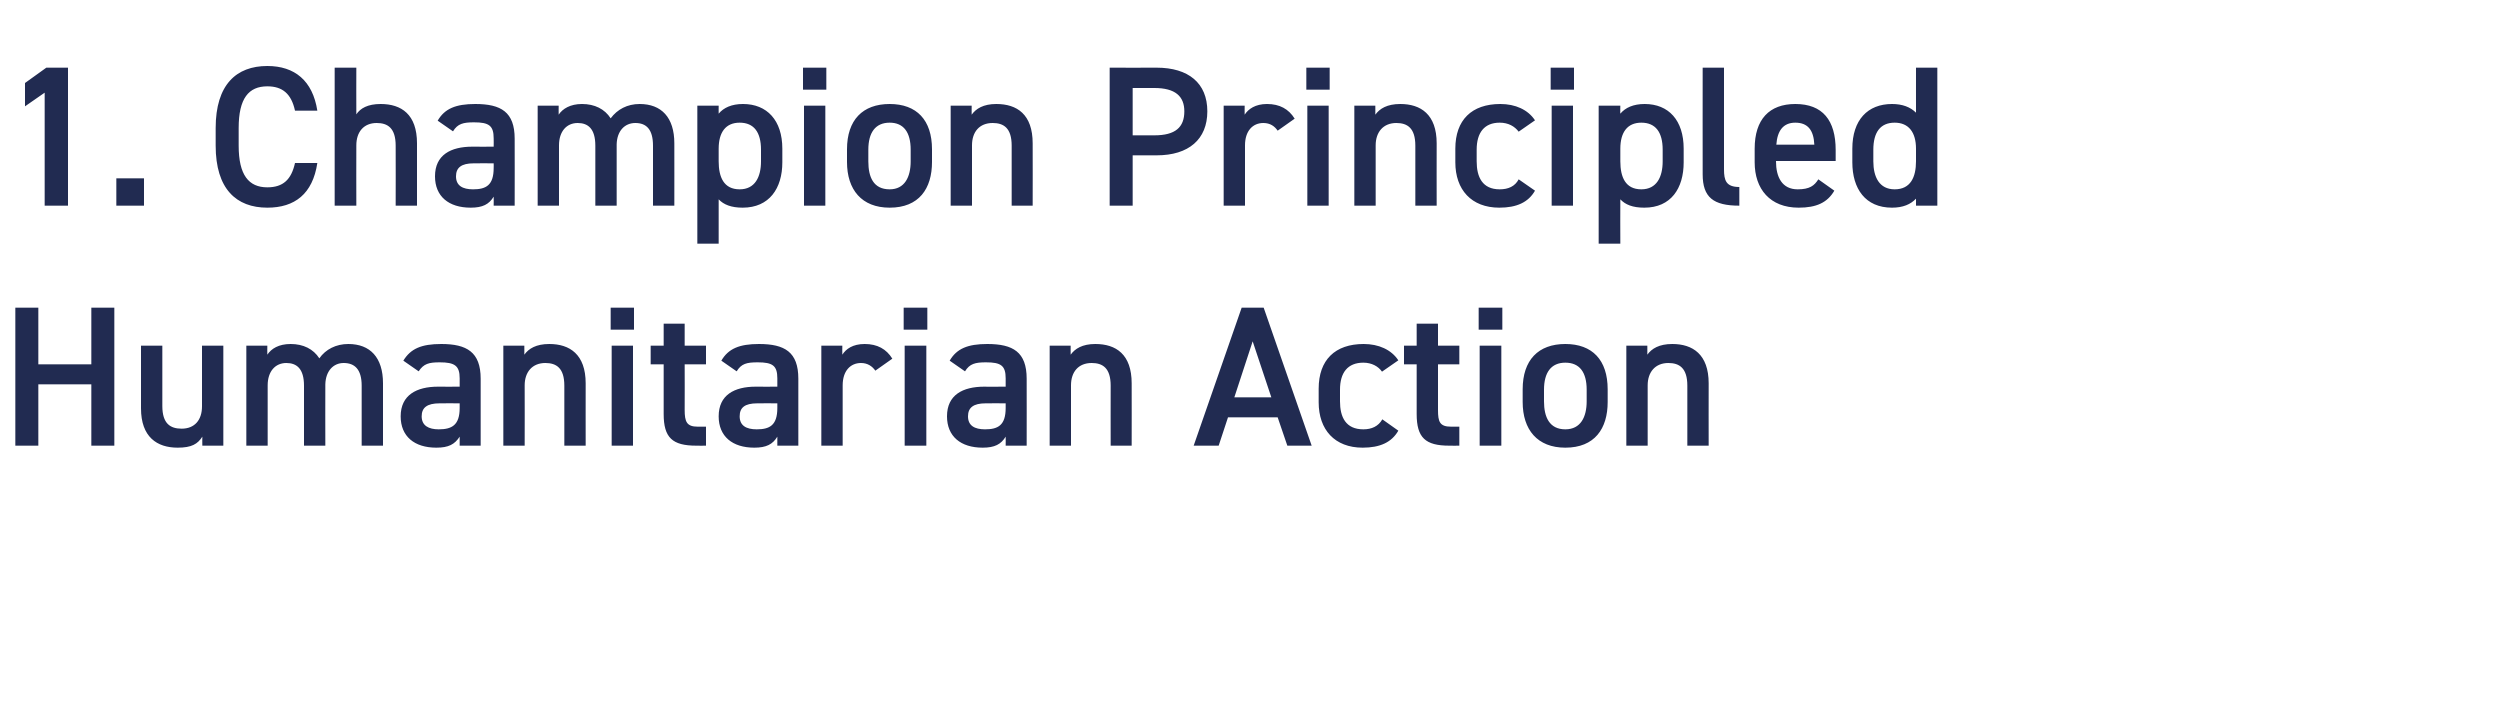 <?xml version="1.0" standalone="no"?><!DOCTYPE svg PUBLIC "-//W3C//DTD SVG 1.1//EN" "http://www.w3.org/Graphics/SVG/1.1/DTD/svg11.dtd"><svg xmlns="http://www.w3.org/2000/svg" version="1.1" width="750px" height="216.3px" viewBox="0 -15 750 216.3" style="top:-15px">  <desc>﻿1. Champion Principled Humanitarian Action</desc>  <defs/>  <g id="Polygon335756">    <path d="M 11.5 94.3 L 27.4 94.3 L 27.4 77.3 L 34.3 77.3 L 34.3 118.7 L 27.4 118.7 L 27.4 100.3 L 11.5 100.3 L 11.5 118.7 L 4.6 118.7 L 4.6 77.3 L 11.5 77.3 L 11.5 94.3 Z M 67 118.7 L 60.7 118.7 C 60.7 118.7 60.66 116.04 60.7 116 C 59.3 118.2 57.5 119.3 53.3 119.3 C 47.1 119.3 42.3 116.1 42.3 107.5 C 42.3 107.46 42.3 88.7 42.3 88.7 L 48.7 88.7 C 48.7 88.7 48.72 106.8 48.7 106.8 C 48.7 112.1 51.1 113.6 54.5 113.6 C 58.4 113.6 60.6 111 60.6 106.9 C 60.6 106.86 60.6 88.7 60.6 88.7 L 67 88.7 L 67 118.7 Z M 73.9 88.7 L 80.2 88.7 C 80.2 88.7 80.16 91.44 80.2 91.4 C 81.4 89.6 83.6 88.2 87.2 88.2 C 91 88.2 94 89.7 95.8 92.5 C 97.7 89.8 100.8 88.2 104.5 88.2 C 111 88.2 114.9 92.2 114.9 100 C 114.9 99.96 114.9 118.7 114.9 118.7 L 108.5 118.7 C 108.5 118.7 108.48 100.68 108.5 100.7 C 108.5 95.8 106.4 93.9 103.1 93.9 C 100 93.9 97.7 96.3 97.6 100.3 C 97.56 100.32 97.6 118.7 97.6 118.7 L 91.2 118.7 C 91.2 118.7 91.2 100.68 91.2 100.7 C 91.2 95.6 89 93.9 85.9 93.9 C 82.6 93.9 80.3 96.4 80.3 100.6 C 80.28 100.62 80.3 118.7 80.3 118.7 L 73.9 118.7 L 73.9 88.7 Z M 131.4 101 C 131.4 101.04 137.9 101 137.9 101 C 137.9 101 137.88 98.52 137.9 98.5 C 137.9 94.7 136.4 93.7 131.9 93.7 C 128.7 93.7 127.1 94.1 125.6 96.4 C 125.6 96.4 121 93.2 121 93.2 C 123.2 89.6 126.4 88.2 132.4 88.2 C 140 88.2 144.2 90.6 144.2 98.6 C 144.18 98.58 144.2 118.7 144.2 118.7 L 137.9 118.7 C 137.9 118.7 137.88 115.98 137.9 116 C 136.4 118.3 134.6 119.3 130.9 119.3 C 124.3 119.3 120.2 115.9 120.2 109.9 C 120.2 103.5 125 101 131.4 101 Z M 137.9 106 C 137.9 106 131.88 105.96 131.9 106 C 128.1 106 126.5 107.3 126.5 109.9 C 126.5 112.7 128.6 113.8 131.6 113.8 C 135.5 113.8 137.9 112.6 137.9 107.4 C 137.88 107.4 137.9 106 137.9 106 Z M 151 88.7 L 157.3 88.7 C 157.3 88.7 157.32 91.44 157.3 91.4 C 158.6 89.6 160.8 88.2 164.8 88.2 C 170.9 88.2 175.7 91.3 175.7 100 C 175.68 99.96 175.7 118.7 175.7 118.7 L 169.3 118.7 C 169.3 118.7 169.32 100.68 169.3 100.7 C 169.3 95.4 166.9 93.9 163.6 93.9 C 159.7 93.9 157.4 96.6 157.4 100.6 C 157.44 100.62 157.4 118.7 157.4 118.7 L 151 118.7 L 151 88.7 Z M 183.5 88.7 L 189.9 88.7 L 189.9 118.7 L 183.5 118.7 L 183.5 88.7 Z M 183.2 77.3 L 190.2 77.3 L 190.2 83.9 L 183.2 83.9 L 183.2 77.3 Z M 195.2 88.7 L 199.1 88.7 L 199.1 82.1 L 205.4 82.1 L 205.4 88.7 L 211.8 88.7 L 211.8 94.3 L 205.4 94.3 C 205.4 94.3 205.44 108 205.4 108 C 205.4 111.5 206 113 209.3 113 C 209.34 112.98 211.8 113 211.8 113 L 211.8 118.7 C 211.8 118.7 208.86 118.74 208.9 118.7 C 201.7 118.7 199.1 116.3 199.1 109.2 C 199.08 109.2 199.1 94.3 199.1 94.3 L 195.2 94.3 L 195.2 88.7 Z M 226.7 101 C 226.74 101.04 233.2 101 233.2 101 C 233.2 101 233.22 98.52 233.2 98.5 C 233.2 94.7 231.8 93.7 227.3 93.7 C 224 93.7 222.4 94.1 221 96.4 C 221 96.4 216.4 93.2 216.4 93.2 C 218.5 89.6 221.8 88.2 227.7 88.2 C 235.4 88.2 239.5 90.6 239.5 98.6 C 239.52 98.58 239.5 118.7 239.5 118.7 L 233.2 118.7 C 233.2 118.7 233.22 115.98 233.2 116 C 231.8 118.3 229.9 119.3 226.3 119.3 C 219.7 119.3 215.6 115.9 215.6 109.9 C 215.6 103.5 220.3 101 226.7 101 Z M 233.2 106 C 233.2 106 227.22 105.96 227.2 106 C 223.4 106 221.9 107.3 221.9 109.9 C 221.9 112.7 223.9 113.8 227 113.8 C 230.9 113.8 233.2 112.6 233.2 107.4 C 233.22 107.4 233.2 106 233.2 106 Z M 262.6 96.2 C 261.7 94.9 260.3 93.9 258.3 93.9 C 255.1 93.9 252.8 96.3 252.8 100.6 C 252.78 100.62 252.8 118.7 252.8 118.7 L 246.4 118.7 L 246.4 88.7 L 252.7 88.7 C 252.7 88.7 252.66 91.44 252.7 91.4 C 253.8 89.7 255.8 88.2 259.4 88.2 C 263.2 88.2 265.9 89.7 267.7 92.6 C 267.7 92.6 262.6 96.2 262.6 96.2 Z M 271.4 88.7 L 277.9 88.7 L 277.9 118.7 L 271.4 118.7 L 271.4 88.7 Z M 271.1 77.3 L 278.2 77.3 L 278.2 83.9 L 271.1 83.9 L 271.1 77.3 Z M 295.3 101 C 295.25 101.04 301.7 101 301.7 101 C 301.7 101 301.73 98.52 301.7 98.5 C 301.7 94.7 300.3 93.7 295.8 93.7 C 292.6 93.7 290.9 94.1 289.5 96.4 C 289.5 96.4 284.9 93.2 284.9 93.2 C 287 89.6 290.3 88.2 296.2 88.2 C 303.9 88.2 308 90.6 308 98.6 C 308.03 98.58 308 118.7 308 118.7 L 301.7 118.7 C 301.7 118.7 301.73 115.98 301.7 116 C 300.3 118.3 298.4 119.3 294.8 119.3 C 288.2 119.3 284.1 115.9 284.1 109.9 C 284.1 103.5 288.8 101 295.3 101 Z M 301.7 106 C 301.7 106 295.73 105.96 295.7 106 C 292 106 290.4 107.3 290.4 109.9 C 290.4 112.7 292.4 113.8 295.5 113.8 C 299.4 113.8 301.7 112.6 301.7 107.4 C 301.73 107.4 301.7 106 301.7 106 Z M 314.9 88.7 L 321.2 88.7 C 321.2 88.7 321.17 91.44 321.2 91.4 C 322.5 89.6 324.7 88.2 328.6 88.2 C 334.8 88.2 339.5 91.3 339.5 100 C 339.53 99.96 339.5 118.7 339.5 118.7 L 333.2 118.7 C 333.2 118.7 333.17 100.68 333.2 100.7 C 333.2 95.4 330.8 93.9 327.5 93.9 C 323.5 93.9 321.3 96.6 321.3 100.6 C 321.29 100.62 321.3 118.7 321.3 118.7 L 314.9 118.7 L 314.9 88.7 Z M 358.1 118.7 L 372.5 77.3 L 379.1 77.3 L 393.5 118.7 L 386.2 118.7 L 383.3 110.2 L 368.4 110.2 L 365.6 118.7 L 358.1 118.7 Z M 370.3 104.2 L 381.4 104.2 L 375.8 87.4 L 370.3 104.2 Z M 419.5 114.2 C 417.5 117.7 414 119.3 408.8 119.3 C 400.4 119.3 395.6 113.9 395.6 105.7 C 395.6 105.7 395.6 101.6 395.6 101.6 C 395.6 93 400.5 88.2 409.1 88.2 C 413.6 88.2 417.4 89.9 419.5 93.1 C 419.5 93.1 414.6 96.5 414.6 96.5 C 413.5 94.9 411.5 93.8 409 93.8 C 404.3 93.8 402 96.8 402 101.9 C 402 101.9 402 105.4 402 105.4 C 402 110.1 403.7 113.8 409 113.8 C 411.5 113.8 413.5 112.9 414.7 110.8 C 414.7 110.8 419.5 114.2 419.5 114.2 Z M 421.2 88.7 L 425 88.7 L 425 82.1 L 431.4 82.1 L 431.4 88.7 L 437.8 88.7 L 437.8 94.3 L 431.4 94.3 C 431.4 94.3 431.39 108 431.4 108 C 431.4 111.5 431.9 113 435.3 113 C 435.29 112.98 437.8 113 437.8 113 L 437.8 118.7 C 437.8 118.7 434.81 118.74 434.8 118.7 C 427.6 118.7 425 116.3 425 109.2 C 425.03 109.2 425 94.3 425 94.3 L 421.2 94.3 L 421.2 88.7 Z M 443.9 88.7 L 450.4 88.7 L 450.4 118.7 L 443.9 118.7 L 443.9 88.7 Z M 443.6 77.3 L 450.7 77.3 L 450.7 83.9 L 443.6 83.9 L 443.6 77.3 Z M 482.3 105.6 C 482.3 113.6 478.4 119.3 469.6 119.3 C 461.2 119.3 456.8 113.9 456.8 105.6 C 456.8 105.6 456.8 101.8 456.8 101.8 C 456.8 93 461.5 88.2 469.6 88.2 C 477.7 88.2 482.3 93 482.3 101.8 C 482.3 101.8 482.3 105.6 482.3 105.6 Z M 476 105.4 C 476 105.4 476 101.9 476 101.9 C 476 96.7 473.9 93.8 469.6 93.8 C 465.3 93.8 463.2 96.8 463.2 101.9 C 463.2 101.9 463.2 105.4 463.2 105.4 C 463.2 110.1 464.8 113.8 469.6 113.8 C 474.2 113.8 476 110.1 476 105.4 Z M 487.9 88.7 L 494.2 88.7 C 494.2 88.7 494.21 91.44 494.2 91.4 C 495.5 89.6 497.7 88.2 501.7 88.2 C 507.8 88.2 512.6 91.3 512.6 100 C 512.57 99.96 512.6 118.7 512.6 118.7 L 506.2 118.7 C 506.2 118.7 506.21 100.68 506.2 100.7 C 506.2 95.4 503.8 93.9 500.5 93.9 C 496.6 93.9 494.3 96.6 494.3 100.6 C 494.33 100.62 494.3 118.7 494.3 118.7 L 487.9 118.7 L 487.9 88.7 Z " stroke="none" fill="#212b51"/>  </g>  <g id="Polygon335755">    <path d="M 20.4 46.7 L 13.4 46.7 L 13.4 12.8 L 7.5 16.9 L 7.5 9.9 L 13.9 5.3 L 20.4 5.3 L 20.4 46.7 Z M 43.2 46.7 L 34.9 46.7 L 34.9 38.5 L 43.2 38.5 L 43.2 46.7 Z M 88.5 18.2 C 87.4 13.1 84.7 10.9 80.2 10.9 C 74.6 10.9 71.6 14.5 71.6 23.4 C 71.6 23.4 71.6 28.7 71.6 28.7 C 71.6 37.5 74.6 41.2 80.2 41.2 C 84.9 41.2 87.4 38.9 88.5 33.9 C 88.5 33.9 95.2 33.9 95.2 33.9 C 93.8 43.2 88.4 47.3 80.2 47.3 C 70.9 47.3 64.7 41.7 64.7 28.7 C 64.7 28.7 64.7 23.4 64.7 23.4 C 64.7 10.4 70.9 4.8 80.2 4.8 C 88.4 4.8 93.8 9.2 95.2 18.2 C 95.2 18.2 88.5 18.2 88.5 18.2 Z M 100.4 5.3 L 106.9 5.3 C 106.9 5.3 106.86 19.32 106.9 19.3 C 108.1 17.5 110.3 16.2 114.2 16.2 C 120.4 16.2 125.1 19.3 125.1 28 C 125.1 27.96 125.1 46.7 125.1 46.7 L 118.7 46.7 C 118.7 46.7 118.74 28.68 118.7 28.7 C 118.7 23.4 116.3 21.9 113 21.9 C 109.1 21.9 106.9 24.6 106.9 28.6 C 106.86 28.62 106.9 46.7 106.9 46.7 L 100.4 46.7 L 100.4 5.3 Z M 141.7 29 C 141.66 29.04 148.1 29 148.1 29 C 148.1 29 148.14 26.52 148.1 26.5 C 148.1 22.7 146.7 21.7 142.2 21.7 C 139 21.7 137.3 22.1 135.9 24.4 C 135.9 24.4 131.3 21.2 131.3 21.2 C 133.4 17.6 136.7 16.2 142.6 16.2 C 150.3 16.2 154.4 18.6 154.4 26.6 C 154.44 26.58 154.4 46.7 154.4 46.7 L 148.1 46.7 C 148.1 46.7 148.14 43.98 148.1 44 C 146.7 46.3 144.8 47.3 141.2 47.3 C 134.6 47.3 130.5 43.9 130.5 37.9 C 130.5 31.5 135.2 29 141.7 29 Z M 148.1 34 C 148.1 34 142.14 33.96 142.1 34 C 138.4 34 136.8 35.3 136.8 37.9 C 136.8 40.7 138.8 41.8 141.9 41.8 C 145.8 41.8 148.1 40.6 148.1 35.4 C 148.14 35.4 148.1 34 148.1 34 Z M 161.3 16.7 L 167.6 16.7 C 167.6 16.7 167.58 19.44 167.6 19.4 C 168.8 17.6 171.1 16.2 174.6 16.2 C 178.4 16.2 181.4 17.7 183.2 20.5 C 185.2 17.8 188.2 16.2 191.9 16.2 C 198.4 16.2 202.3 20.2 202.3 28 C 202.32 27.96 202.3 46.7 202.3 46.7 L 195.9 46.7 C 195.9 46.7 195.9 28.68 195.9 28.7 C 195.9 23.8 193.9 21.9 190.6 21.9 C 187.4 21.9 185.1 24.3 185 28.3 C 184.98 28.32 185 46.7 185 46.7 L 178.6 46.7 C 178.6 46.7 178.62 28.68 178.6 28.7 C 178.6 23.6 176.4 21.9 173.3 21.9 C 170 21.9 167.7 24.4 167.7 28.6 C 167.7 28.62 167.7 46.7 167.7 46.7 L 161.3 46.7 L 161.3 16.7 Z M 234.7 33.7 C 234.7 41.5 230.8 47.3 222.8 47.3 C 219.4 47.3 217.1 46.4 215.6 44.8 C 215.58 44.82 215.6 58.1 215.6 58.1 L 209.2 58.1 L 209.2 16.7 L 215.6 16.7 C 215.6 16.7 215.58 19.14 215.6 19.1 C 217.1 17.3 219.5 16.2 222.9 16.2 C 230.1 16.2 234.7 21.1 234.7 29.6 C 234.7 29.6 234.7 33.7 234.7 33.7 Z M 228.3 33.4 C 228.3 33.4 228.3 29.9 228.3 29.9 C 228.3 24.7 226.2 21.8 221.9 21.8 C 217.7 21.8 215.6 24.7 215.6 29.6 C 215.6 29.6 215.6 33.4 215.6 33.4 C 215.6 38.1 217.1 41.8 221.9 41.8 C 226.5 41.8 228.3 38.1 228.3 33.4 Z M 241.2 16.7 L 247.6 16.7 L 247.6 46.7 L 241.2 46.7 L 241.2 16.7 Z M 240.9 5.3 L 247.9 5.3 L 247.9 11.9 L 240.9 11.9 L 240.9 5.3 Z M 279.6 33.6 C 279.6 41.6 275.7 47.3 266.9 47.3 C 258.5 47.3 254.1 41.9 254.1 33.6 C 254.1 33.6 254.1 29.8 254.1 29.8 C 254.1 21 258.8 16.2 266.9 16.2 C 275 16.2 279.6 21 279.6 29.8 C 279.6 29.8 279.6 33.6 279.6 33.6 Z M 273.2 33.4 C 273.2 33.4 273.2 29.9 273.2 29.9 C 273.2 24.7 271.1 21.8 266.9 21.8 C 262.6 21.8 260.5 24.8 260.5 29.9 C 260.5 29.9 260.5 33.4 260.5 33.4 C 260.5 38.1 262 41.8 266.9 41.8 C 271.4 41.8 273.2 38.1 273.2 33.4 Z M 285.2 16.7 L 291.5 16.7 C 291.5 16.7 291.48 19.44 291.5 19.4 C 292.8 17.6 295 16.2 298.9 16.2 C 305.1 16.2 309.8 19.3 309.8 28 C 309.84 27.96 309.8 46.7 309.8 46.7 L 303.5 46.7 C 303.5 46.7 303.48 28.68 303.5 28.7 C 303.5 23.4 301.1 21.9 297.8 21.9 C 293.8 21.9 291.6 24.6 291.6 28.6 C 291.6 28.62 291.6 46.7 291.6 46.7 L 285.2 46.7 L 285.2 16.7 Z M 339.8 31.6 L 339.8 46.7 L 332.9 46.7 L 332.9 5.3 C 332.9 5.3 346.97 5.34 347 5.3 C 356.5 5.3 362.2 9.9 362.2 18.4 C 362.2 26.8 356.6 31.6 347 31.6 C 346.97 31.62 339.8 31.6 339.8 31.6 Z M 346.3 25.6 C 352.6 25.6 355.3 23.2 355.3 18.4 C 355.3 13.9 352.6 11.4 346.3 11.4 C 346.25 11.4 339.8 11.4 339.8 11.4 L 339.8 25.6 C 339.8 25.6 346.25 25.62 346.3 25.6 Z M 383.3 24.2 C 382.4 22.9 381.1 21.9 379 21.9 C 375.8 21.9 373.5 24.3 373.5 28.6 C 373.49 28.62 373.5 46.7 373.5 46.7 L 367.1 46.7 L 367.1 16.7 L 373.4 16.7 C 373.4 16.7 373.37 19.44 373.4 19.4 C 374.5 17.7 376.6 16.2 380.1 16.2 C 383.9 16.2 386.6 17.7 388.4 20.6 C 388.4 20.6 383.3 24.2 383.3 24.2 Z M 392.2 16.7 L 398.6 16.7 L 398.6 46.7 L 392.2 46.7 L 392.2 16.7 Z M 391.9 5.3 L 398.9 5.3 L 398.9 11.9 L 391.9 11.9 L 391.9 5.3 Z M 406.3 16.7 L 412.6 16.7 C 412.6 16.7 412.61 19.44 412.6 19.4 C 413.9 17.6 416.1 16.2 420.1 16.2 C 426.2 16.2 431 19.3 431 28 C 430.97 27.96 431 46.7 431 46.7 L 424.6 46.7 C 424.6 46.7 424.61 28.68 424.6 28.7 C 424.6 23.4 422.2 21.9 418.9 21.9 C 415 21.9 412.7 24.6 412.7 28.6 C 412.73 28.62 412.7 46.7 412.7 46.7 L 406.3 46.7 L 406.3 16.7 Z M 460.5 42.2 C 458.5 45.7 455 47.3 449.8 47.3 C 441.4 47.3 436.6 41.9 436.6 33.7 C 436.6 33.7 436.6 29.6 436.6 29.6 C 436.6 21 441.5 16.2 450.1 16.2 C 454.6 16.2 458.4 17.9 460.5 21.1 C 460.5 21.1 455.6 24.5 455.6 24.5 C 454.4 22.9 452.5 21.8 449.9 21.8 C 445.3 21.8 443 24.8 443 29.9 C 443 29.9 443 33.4 443 33.4 C 443 38.1 444.7 41.8 449.9 41.8 C 452.5 41.8 454.5 40.9 455.6 38.8 C 455.6 38.8 460.5 42.2 460.5 42.2 Z M 465.5 16.7 L 471.9 16.7 L 471.9 46.7 L 465.5 46.7 L 465.5 16.7 Z M 465.2 5.3 L 472.2 5.3 L 472.2 11.9 L 465.2 11.9 L 465.2 5.3 Z M 505.1 33.7 C 505.1 41.5 501.3 47.3 493.3 47.3 C 489.8 47.3 487.6 46.4 486.1 44.8 C 486.05 44.82 486.1 58.1 486.1 58.1 L 479.6 58.1 L 479.6 16.7 L 486.1 16.7 C 486.1 16.7 486.05 19.14 486.1 19.1 C 487.6 17.3 490 16.2 493.4 16.2 C 500.6 16.2 505.1 21.1 505.1 29.6 C 505.1 29.6 505.1 33.7 505.1 33.7 Z M 498.8 33.4 C 498.8 33.4 498.8 29.9 498.8 29.9 C 498.8 24.7 496.7 21.8 492.4 21.8 C 488.2 21.8 486.1 24.7 486.1 29.6 C 486.1 29.6 486.1 33.4 486.1 33.4 C 486.1 38.1 487.6 41.8 492.4 41.8 C 497 41.8 498.8 38.1 498.8 33.4 Z M 510.8 5.3 L 517.2 5.3 C 517.2 5.3 517.19 35.82 517.2 35.8 C 517.2 39.1 517.8 41.1 521.8 41.1 C 521.8 41.1 521.8 46.7 521.8 46.7 C 514 46.7 510.8 44.2 510.8 37.3 C 510.77 37.32 510.8 5.3 510.8 5.3 Z M 550.3 42.2 C 548.2 45.8 544.9 47.3 539.6 47.3 C 531 47.3 526.4 41.7 526.4 33.7 C 526.4 33.7 526.4 29.6 526.4 29.6 C 526.4 20.8 530.8 16.2 538.6 16.2 C 546.8 16.2 550.7 21.1 550.7 30 C 550.73 30 550.7 33.3 550.7 33.3 L 532.8 33.3 C 532.8 33.3 532.79 33.42 532.8 33.4 C 532.8 38.1 534.6 41.8 539.3 41.8 C 542.9 41.8 544.3 40.7 545.5 38.8 C 545.5 38.8 550.3 42.2 550.3 42.2 Z M 532.9 28.4 C 532.9 28.4 544.3 28.4 544.3 28.4 C 544.1 24 542.3 21.8 538.6 21.8 C 534.9 21.8 533.2 24.3 532.9 28.4 Z M 574.8 5.3 L 581.2 5.3 L 581.2 46.7 L 574.8 46.7 C 574.8 46.7 574.79 44.64 574.8 44.6 C 573.2 46.3 570.9 47.3 567.6 47.3 C 559.6 47.3 555.7 41.6 555.7 33.7 C 555.7 33.7 555.7 29.6 555.7 29.6 C 555.7 21 560.3 16.2 567.6 16.2 C 570.7 16.2 573.1 17.1 574.8 18.8 C 574.79 18.84 574.8 5.3 574.8 5.3 Z M 574.8 33.4 C 574.8 33.4 574.8 29.6 574.8 29.6 C 574.8 24.7 572.6 21.8 568.4 21.8 C 564.1 21.8 562 24.7 562 29.9 C 562 29.9 562 33.4 562 33.4 C 562 38.1 563.8 41.8 568.4 41.8 C 573.2 41.8 574.8 38.1 574.8 33.4 Z " stroke="none" fill="#212b51"/>  </g></svg>